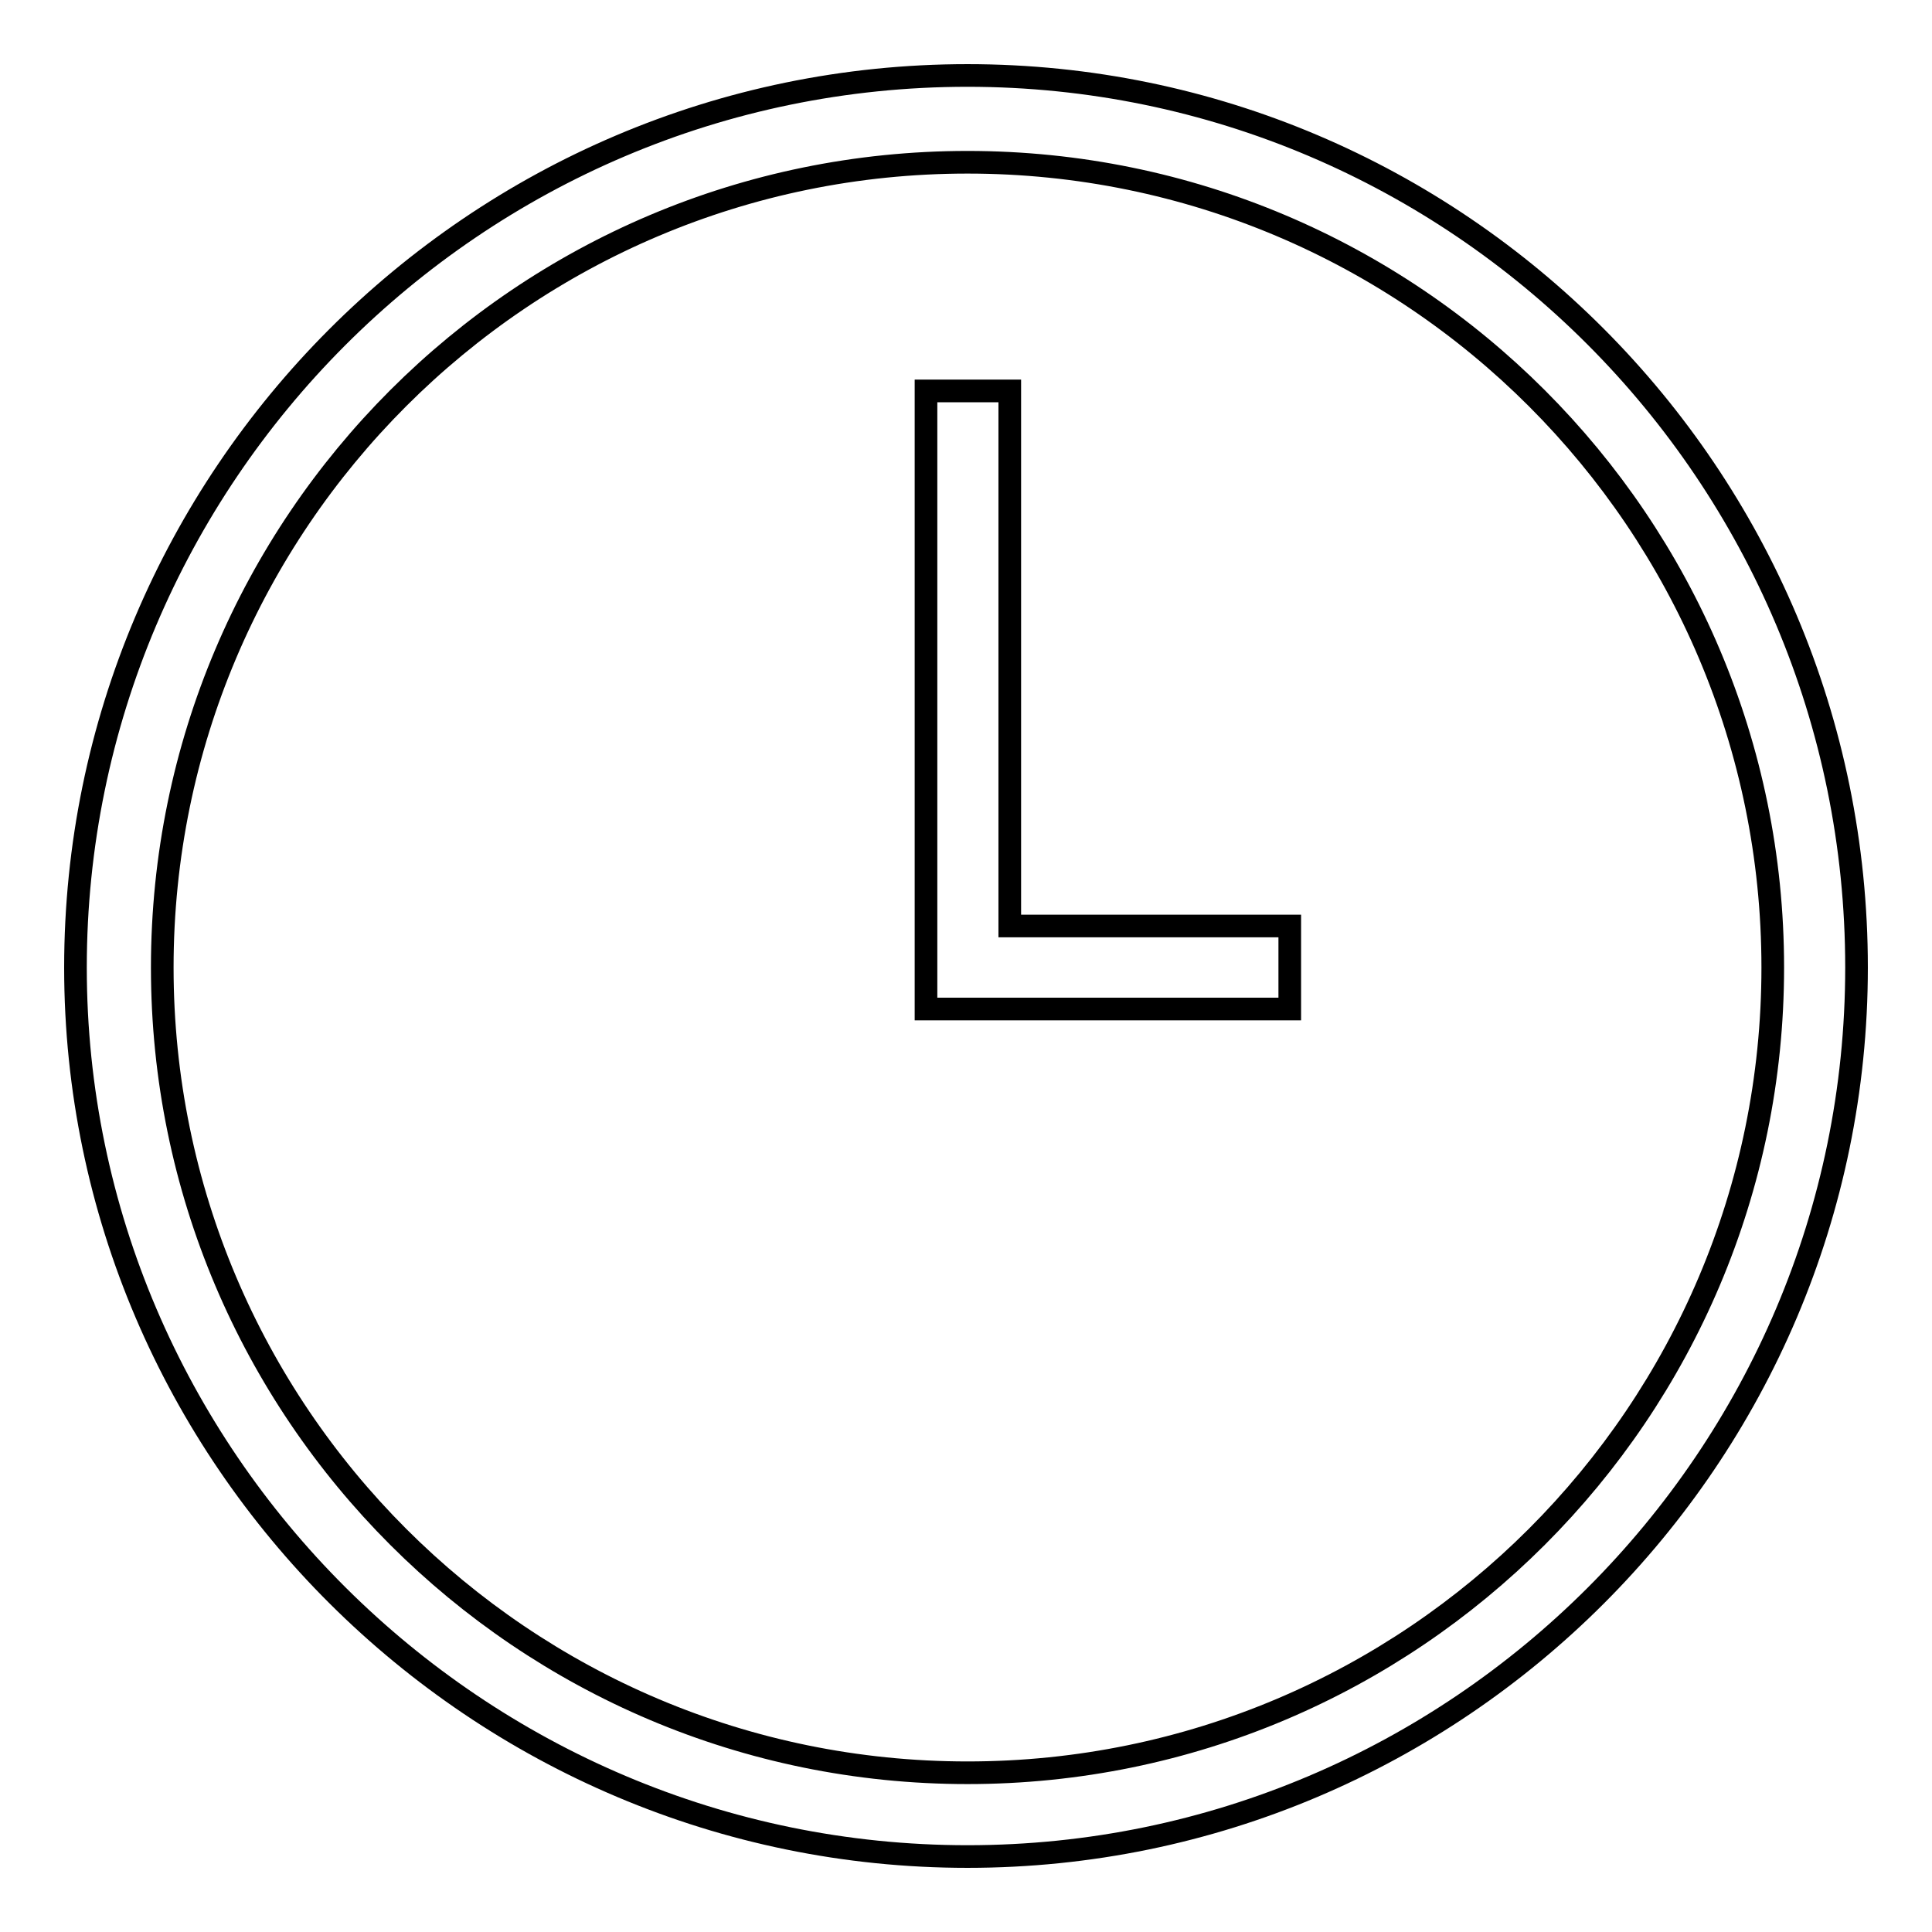 <?xml version="1.0" encoding="utf-8"?>
<!-- Svg Vector Icons : http://www.onlinewebfonts.com/icon -->
<!DOCTYPE svg PUBLIC "-//W3C//DTD SVG 1.1//EN" "http://www.w3.org/Graphics/SVG/1.1/DTD/svg11.dtd">
<svg version="1.1" xmlns="http://www.w3.org/2000/svg" xmlns:xlink="http://www.w3.org/1999/xlink" x="0px" y="0px" viewBox="0 0 256 256" enable-background="new 0 0 256 256" xml:space="preserve">
<g><g><path stroke-width="3" fill-opacity="0" stroke="#000000"  d="M128.2,246C63.3,246,10,193.1,10,128.2C10,63.3,62.9,10,128.2,10C193.1,10,246,62.9,246,128.2C246,193.1,193.1,246,128.2,246z M128.2,21.5c-58.9,0-106.7,47.8-106.7,106.7c0,58.9,47.8,106.7,106.7,106.7c58.9,0,106.7-47.8,106.7-106.7C234.9,69.3,187.1,21.5,128.2,21.5z M170.9,122.7h-37.1V51.8h-11.1v81.9h48.2V122.7L170.9,122.7z"/></g></g>
</svg>